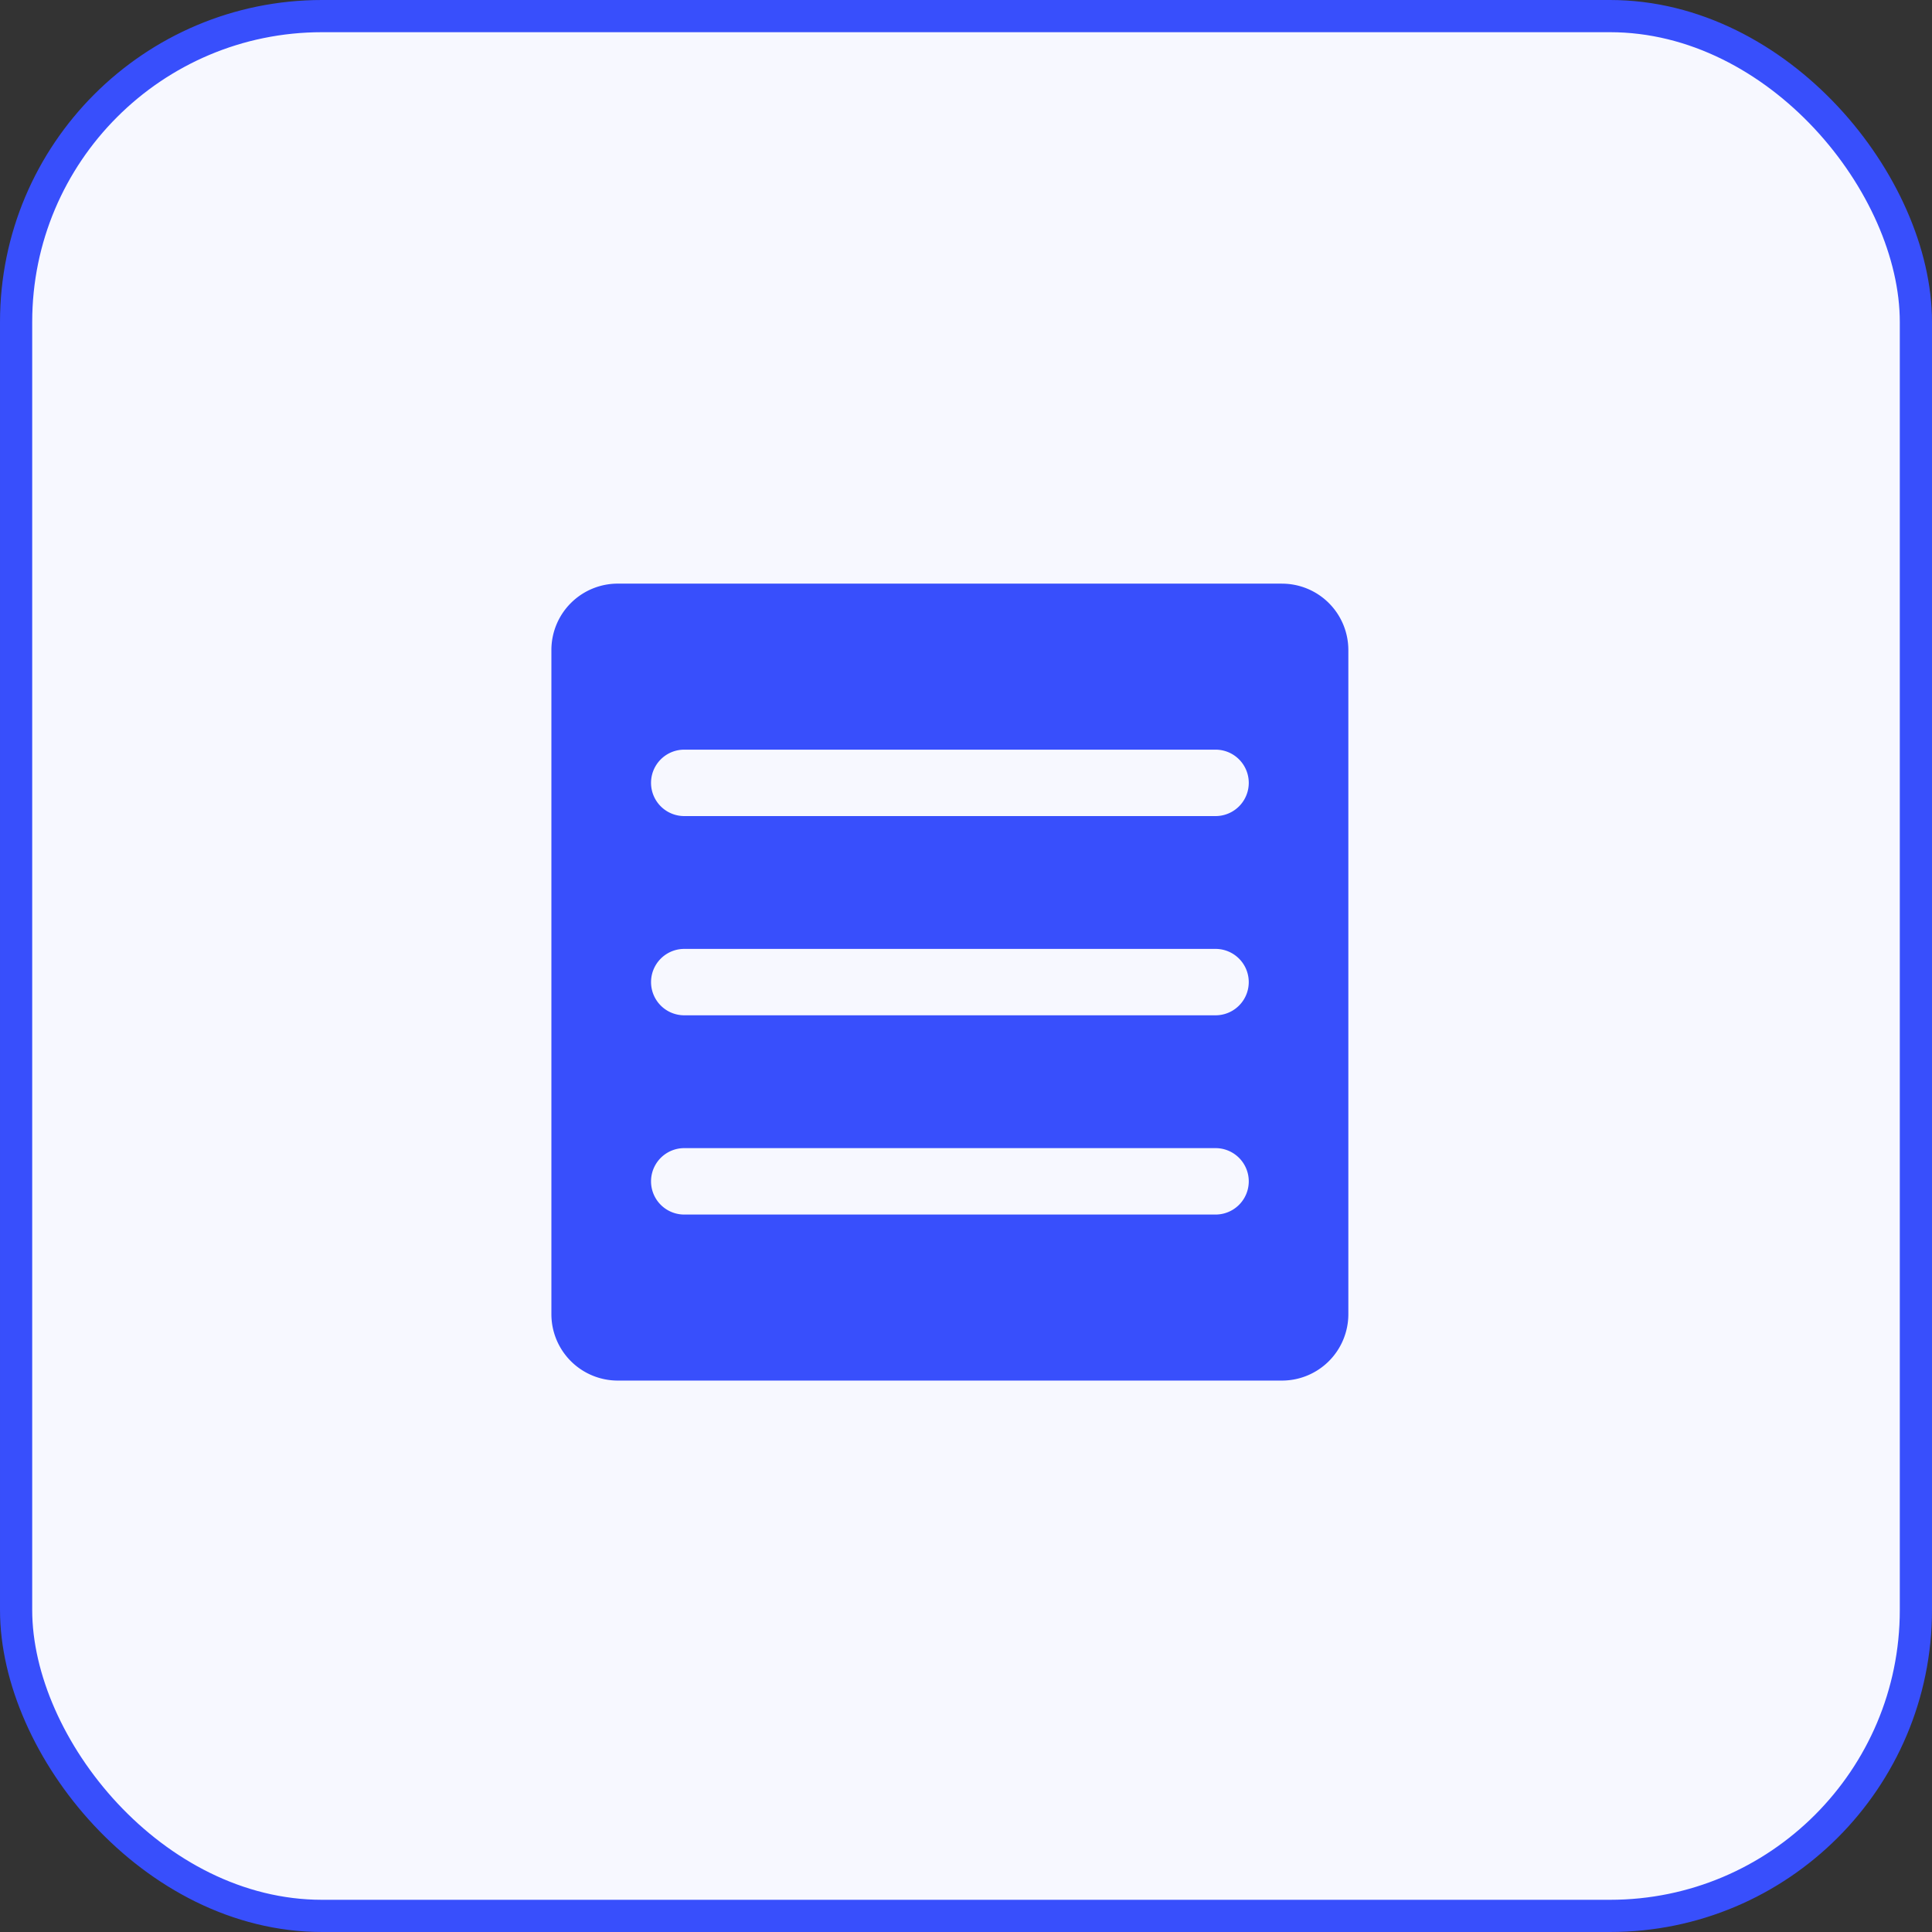<svg width="60" height="60" fill="none" xmlns="http://www.w3.org/2000/svg"><rect width="100%" height="100%" fill="#333333" stroke="none"/><rect x=".5" y=".5" width="59" height="59" rx="9.5" fill="#F7F8FF" stroke="#384FFC"/><path d="M39.813 18.125H19.186a2.062 2.062 0 0 0-2.062 2.063v20.625a2.062 2.062 0 0 0 2.063 2.062h20.625a2.062 2.062 0 0 0 2.062-2.063V20.189a2.062 2.062 0 0 0-2.063-2.063ZM37.75 37.719h-16.5a1.031 1.031 0 0 1 0-2.063h16.5a1.031 1.031 0 0 1 0 2.063Zm0-6.188h-16.5a1.031 1.031 0 1 1 0-2.062h16.5a1.031 1.031 0 1 1 0 2.062Zm0-6.187h-16.5a1.031 1.031 0 0 1 0-2.063h16.5a1.031 1.031 0 0 1 0 2.063Z" fill="#384FFC"/></svg>